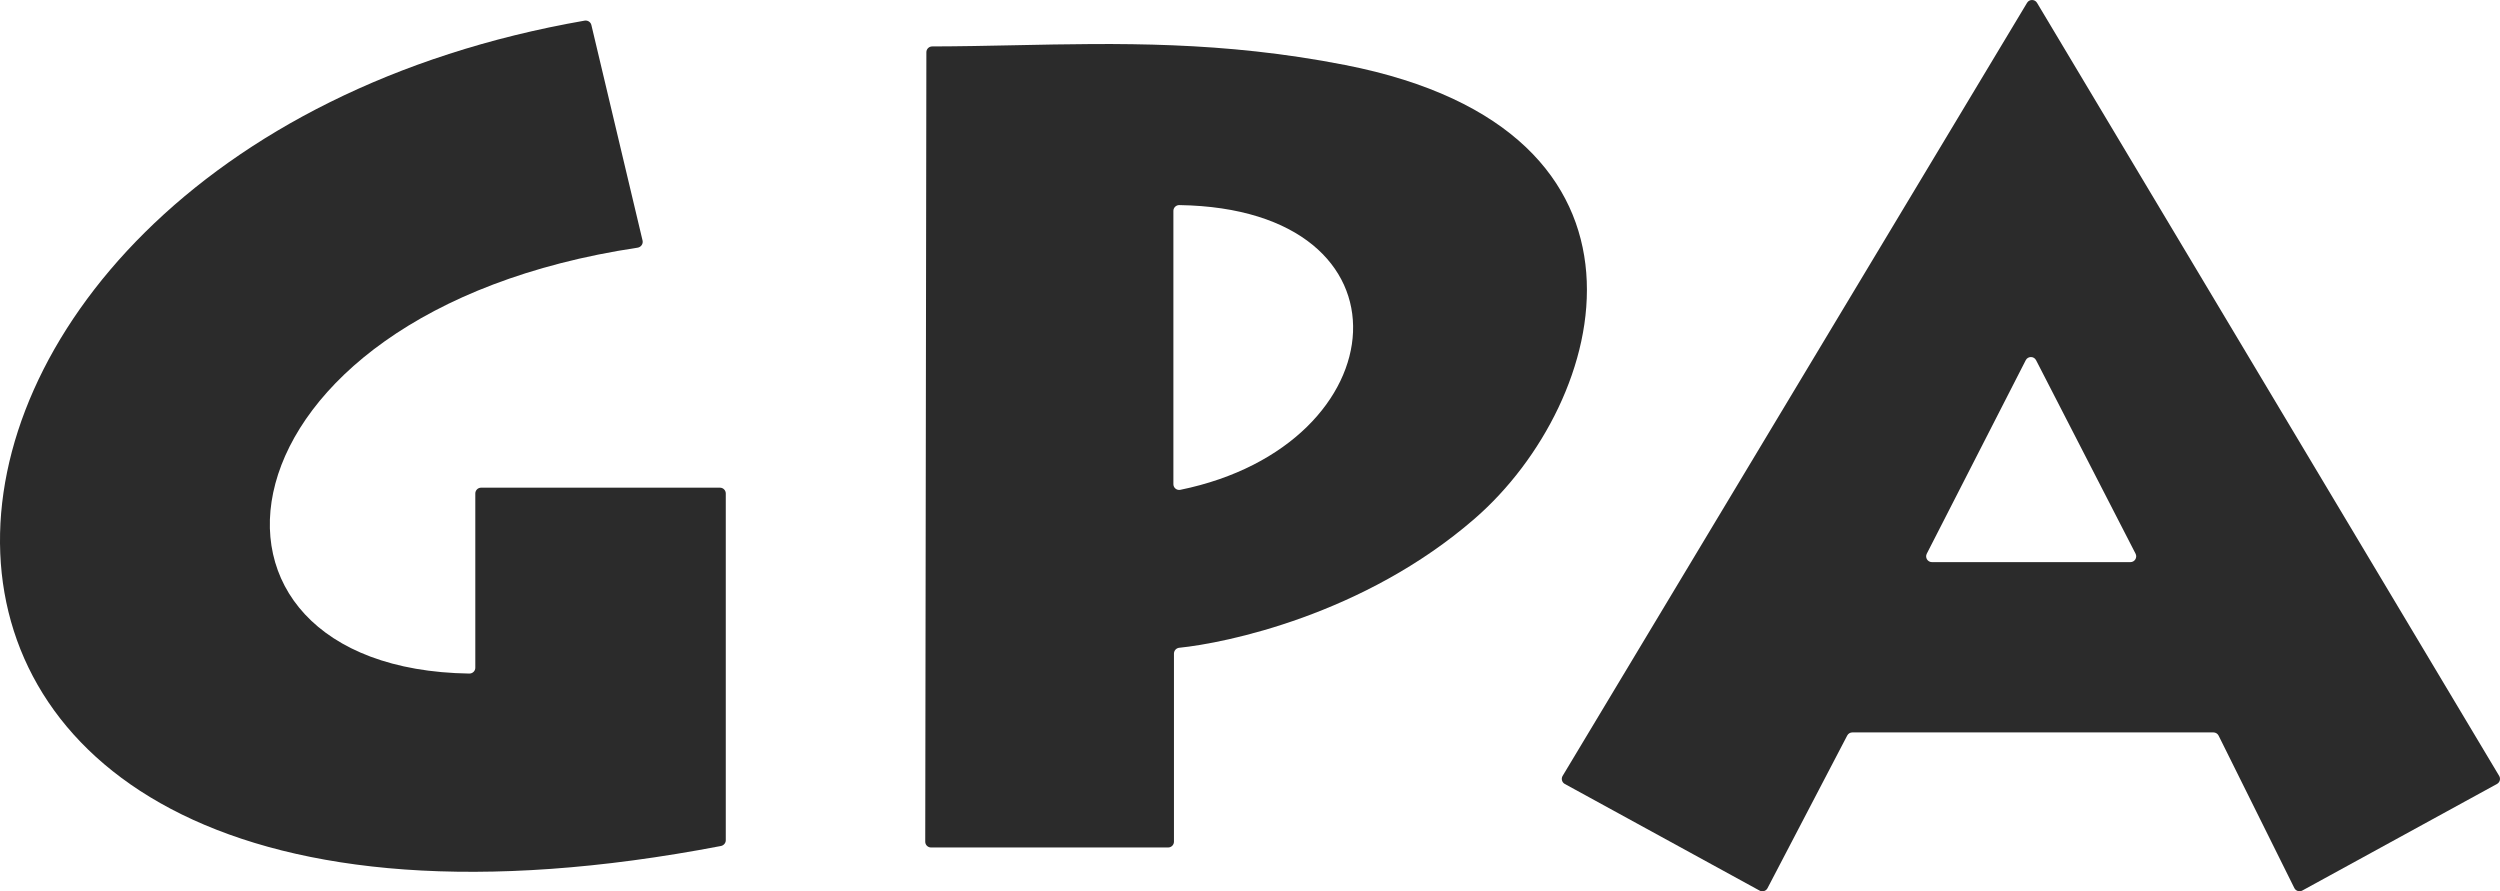 <svg width="115" height="41" viewBox="0 0 115 41" fill="none" xmlns="http://www.w3.org/2000/svg">
<path d="M33.162 38.916C-11.518 47.483 -8.469 7.108 26.894 0.949C27.032 0.925 27.17 1.012 27.203 1.149L29.558 11.066C29.594 11.218 29.485 11.37 29.33 11.393C9.36 14.397 7.45 30.775 21.59 30.984C21.737 30.986 21.864 30.867 21.864 30.72V22.7C21.864 22.553 21.984 22.433 22.131 22.433H33.119C33.267 22.433 33.386 22.553 33.386 22.7V38.653C33.386 38.78 33.288 38.892 33.162 38.916Z" fill="#2B2B2B"/>
<path fill-rule="evenodd" clip-rule="evenodd" d="M71.881 35.691L93.245 0.129C93.349 -0.043 93.6 -0.043 93.703 0.13L114.962 35.692C115.04 35.821 114.994 35.989 114.861 36.062L105.906 40.965C105.773 41.037 105.607 40.985 105.539 40.849L102.056 33.839C102.011 33.748 101.918 33.691 101.817 33.691H85.208C85.109 33.691 85.018 33.746 84.972 33.834L81.305 40.857C81.236 40.989 81.072 41.039 80.941 40.967L71.981 36.062C71.849 35.99 71.803 35.821 71.881 35.691ZM93.659 16.569L98.236 25.47C98.327 25.647 98.198 25.858 97.998 25.858H88.87C88.67 25.858 88.541 25.648 88.632 25.47L93.184 16.57C93.283 16.376 93.56 16.376 93.659 16.569Z" fill="#2B2B2B"/>
<path fill-rule="evenodd" clip-rule="evenodd" d="M46.677 2.081C51.434 1.983 56.231 1.884 61.87 2.989C77.338 6.018 74.005 18.495 67.844 23.85C62.727 28.298 56.338 29.587 54.246 29.797C54.107 29.811 54.002 29.927 54.002 30.067V38.717C54.002 38.864 53.883 38.984 53.735 38.984H42.827C42.68 38.984 42.56 38.864 42.561 38.717L42.613 2.402C42.613 2.255 42.733 2.136 42.88 2.136C44.153 2.133 45.414 2.107 46.677 2.081ZM54.249 9.434C54.102 9.431 53.976 9.551 53.976 9.698V22.274C53.976 22.44 54.131 22.565 54.294 22.532C64.394 20.463 65.397 9.608 54.249 9.434Z" fill="#2B2B2B"/>
</svg>
